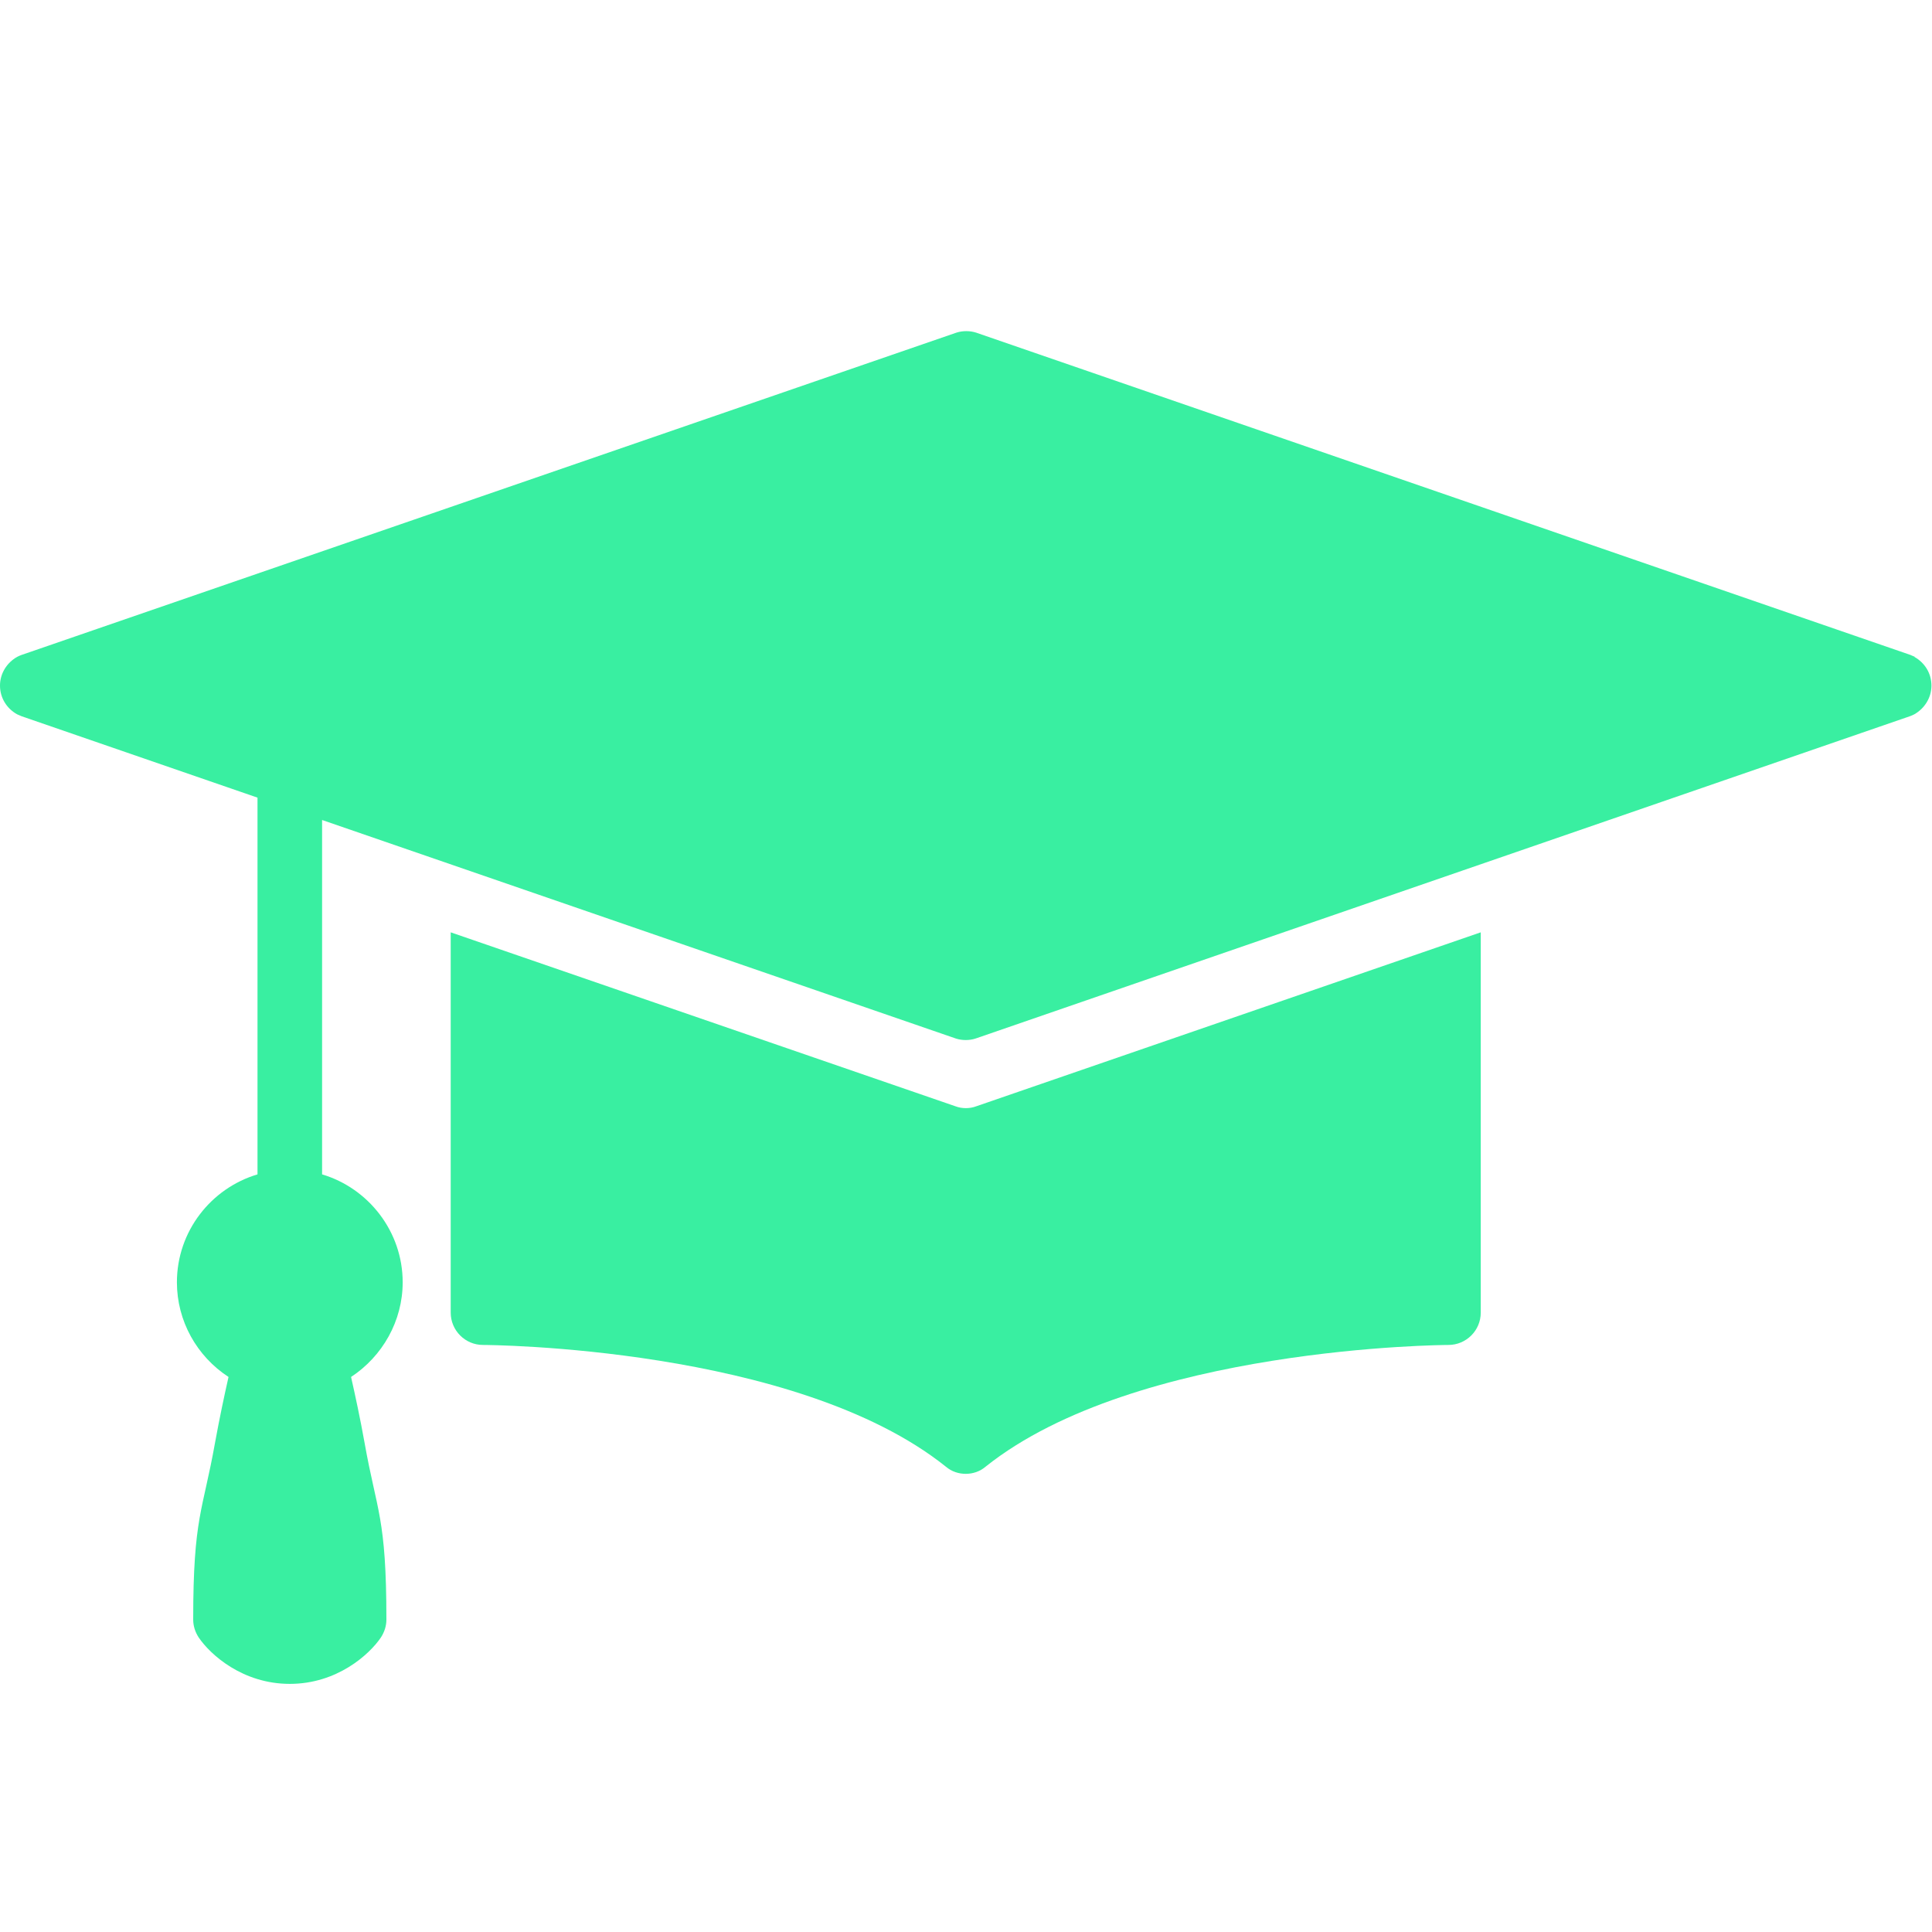 <svg xmlns="http://www.w3.org/2000/svg" id="Calque_2" data-name="Calque 2" viewBox="0 0 70 70"><defs><style>      .cls-1 {        fill: #39efa1;      }      .cls-1, .cls-2 {        stroke-width: 0px;      }      .cls-2 {        fill: none;      }    </style></defs><g id="Calque_1-2" data-name="Calque 1"><g><path class="cls-1" d="M69.38,23.8s-.11-.05-.16-.07l-33.83-11.67s-.02-.01-.03-.01c-.22-.07-.48-.07-.7,0-.01,0-.02.01-.03.01L.78,23.73c-.06.02-.12.05-.16.07-.37.21-.62.6-.62,1.04s.24.83.62,1.04c.05.02.11.05.16.07l8.55,2.95v13.65c-1.68.5-2.92,2.06-2.92,3.91,0,1.4.72,2.68,1.87,3.43-.16.71-.33,1.51-.49,2.39-.44,2.47-.79,2.69-.79,6.4,0,.23.07.45.2.65.42.62,1.59,1.68,3.3,1.68s2.88-1.06,3.3-1.68c.13-.2.2-.42.2-.65,0-3.71-.35-3.92-.79-6.4-.16-.89-.33-1.68-.49-2.39,1.14-.75,1.87-2.03,1.87-3.43,0-1.84-1.24-3.41-2.92-3.91v-12.84s22.94,7.91,22.94,7.91c.01,0,.02.01.03.01.22.07.48.07.7,0,.01,0,.02-.01.03-.01l33.83-11.67c.06-.02.12-.05.16-.07.37-.21.62-.6.62-1.04s-.24-.83-.62-1.04h0Z"></path><path class="cls-1" d="M35,40.15c-.13,0-.26-.02-.39-.07l-18.28-6.3v13.78c0,.64.52,1.17,1.17,1.17.12,0,11.32.05,16.77,4.41.21.18.47.26.72.26s.51-.08.72-.26c5.45-4.35,16.66-4.41,16.77-4.41.64,0,1.17-.52,1.17-1.17v-13.78s-18.27,6.3-18.27,6.3c-.13.05-.26.07-.39.07h0Z"></path></g><rect class="cls-2" width="70" height="70"></rect></g></svg>